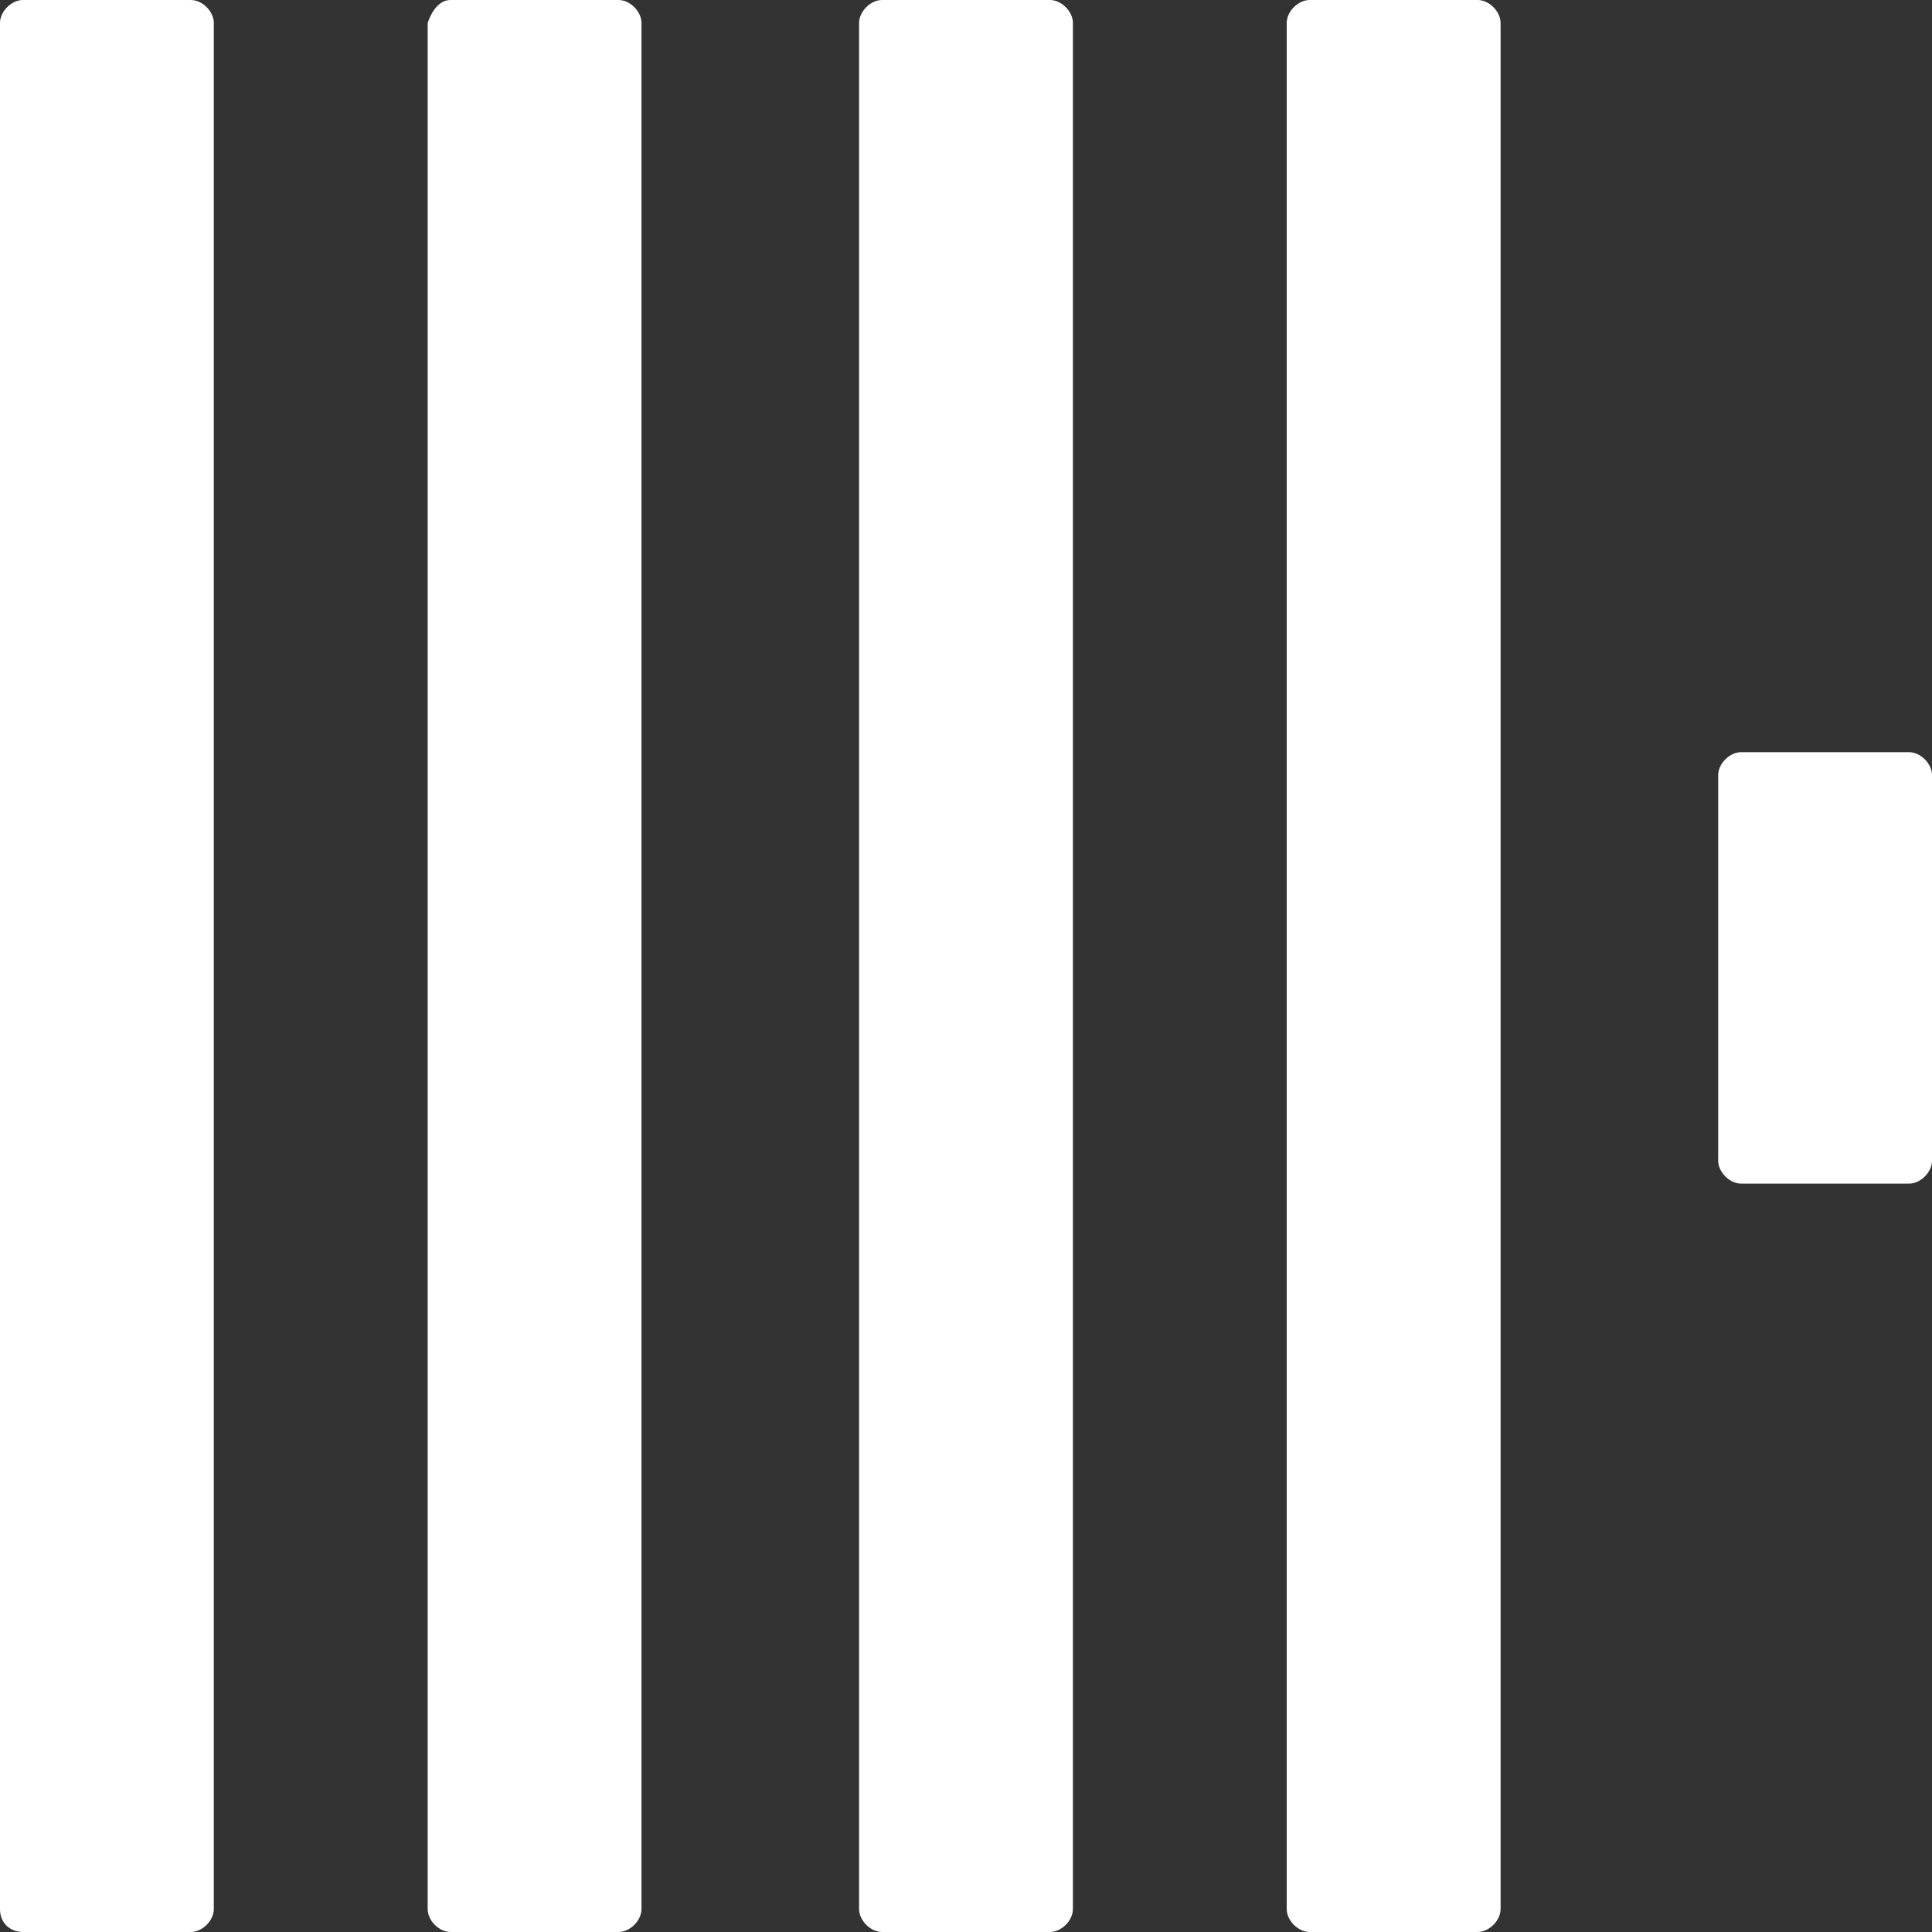 <svg width="30" height="30" viewBox="0 0 30 30" fill="none" xmlns="http://www.w3.org/2000/svg">
<rect x="0" y="0" width="30" height="30" fill="#333333" stroke="none"/>
<g clip-path="url(#clip0_4152_692)">
<path d="M0.356 0H2.964C3.142 0 3.32 0.178 3.32 0.356V29.644C3.32 29.822 3.142 30 2.964 30H0.356C0.178 30 0 29.881 0 29.644V0.356C0 0.178 0.178 0 0.356 0Z" fill="white"/>
<path d="M6.996 0H9.605C9.783 0 9.961 0.178 9.961 0.356V29.644C9.961 29.822 9.783 30 9.605 30H6.996C6.818 30 6.641 29.822 6.641 29.644V0.356C6.7 0.178 6.818 0 6.996 0Z" fill="white"/>
<path d="M13.696 0H16.304C16.482 0 16.66 0.178 16.66 0.356V29.644C16.66 29.822 16.482 30 16.304 30H13.696C13.518 30 13.34 29.822 13.34 29.644V0.356C13.34 0.178 13.518 0 13.696 0Z" fill="white"/>
<path d="M20.336 0H22.945C23.123 0 23.301 0.178 23.301 0.356V29.644C23.301 29.822 23.123 30 22.945 30H20.336C20.158 30 19.98 29.822 19.98 29.644V0.356C19.98 0.178 20.158 0 20.336 0Z" fill="white"/>
<path d="M27.035 11.68H29.644C29.822 11.68 30 11.858 30 12.036V18.024C30 18.201 29.822 18.379 29.644 18.379H27.035C26.858 18.379 26.68 18.201 26.68 18.024V12.036C26.68 11.858 26.858 11.68 27.035 11.68Z" fill="white"/>
</g>
<defs>
<clipPath id="clip0_4152_692">
<rect width="30" height="30" fill="white"/>
</clipPath>
</defs>
</svg>

